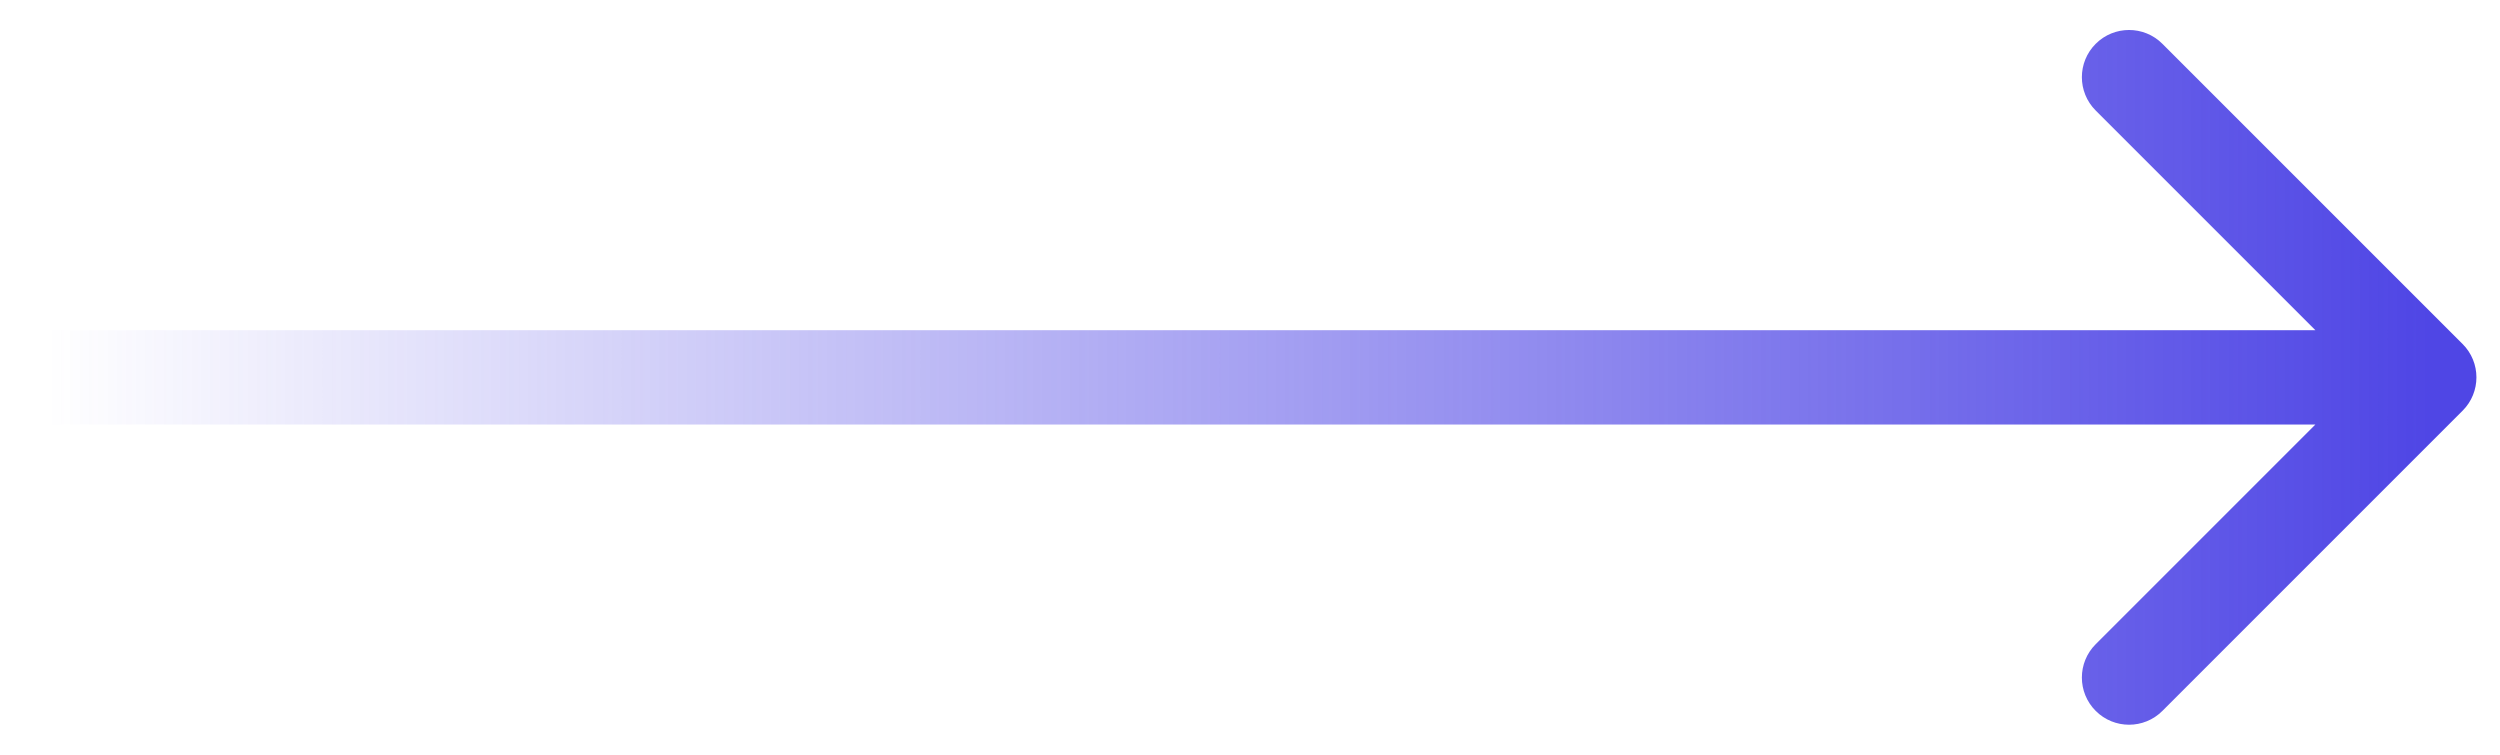<svg width="53" height="16" viewBox="0 0 53 16" fill="none" xmlns="http://www.w3.org/2000/svg">
<path d="M1 7C0.448 7 0 7.448 0 8C0 8.552 0.448 9 1 9V7ZM52.207 8.707C52.598 8.317 52.598 7.683 52.207 7.293L45.843 0.929C45.453 0.538 44.819 0.538 44.429 0.929C44.038 1.319 44.038 1.953 44.429 2.343L50.086 8L44.429 13.657C44.038 14.047 44.038 14.681 44.429 15.071C44.819 15.462 45.453 15.462 45.843 15.071L52.207 8.707ZM1 8V9H51.5V8V7H1V8Z" fill="url(#paint0_linear_160_305)"/>
<defs>
<linearGradient id="paint0_linear_160_305" x1="1" y1="8.5" x2="51.5" y2="8.5" gradientUnits="userSpaceOnUse">
<stop stop-color="#4F46E5" stop-opacity="0"/>
<stop offset="1" stop-color="#4F46E5"/>
</linearGradient>
</defs>
</svg>
